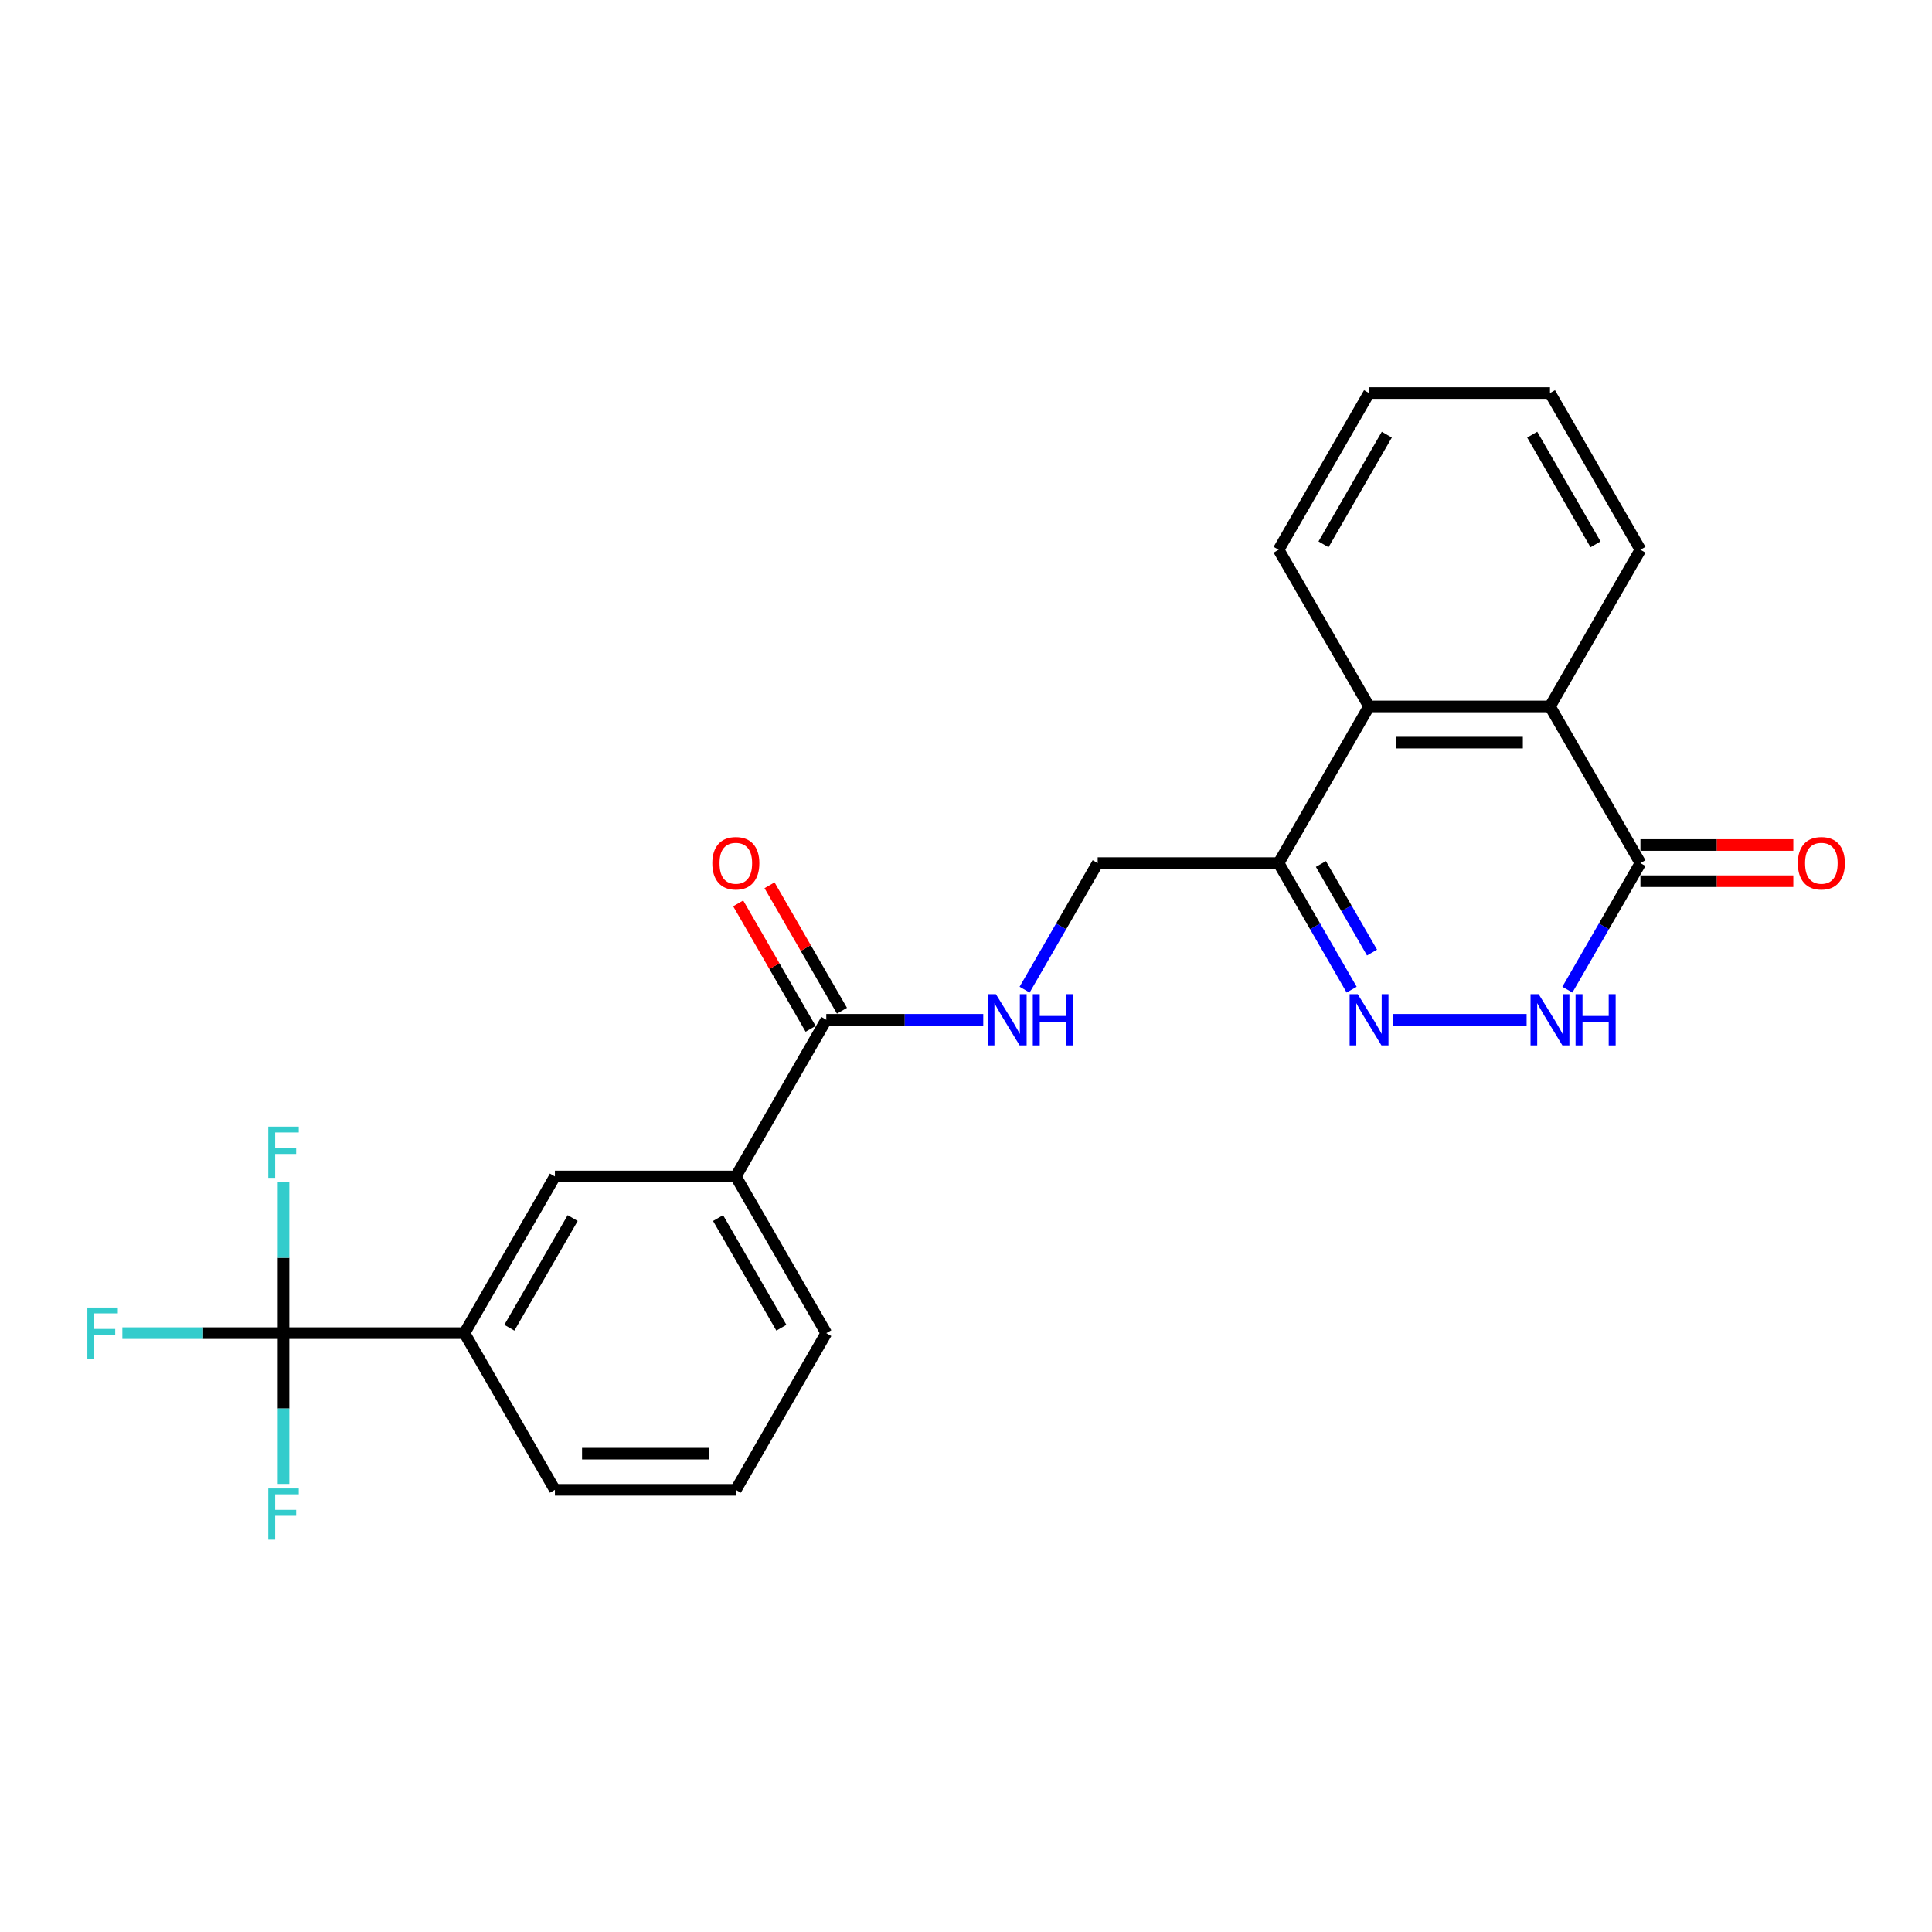 <?xml version='1.0' encoding='iso-8859-1'?>
<svg version='1.1' baseProfile='full'
              xmlns='http://www.w3.org/2000/svg'
                      xmlns:rdkit='http://www.rdkit.org/xml'
                      xmlns:xlink='http://www.w3.org/1999/xlink'
                  xml:space='preserve'
width='1000px' height='1000px' viewBox='0 0 1000 1000'>
<!-- END OF HEADER -->
<rect style='opacity:1.0;fill:#FFFFFF;stroke:none' width='1000' height='1000' x='0' y='0'> </rect>
<path class='bond-0' d='M 721.019,527.843 L 790.177,527.843' style='fill:none;fill-rule:evenodd;stroke:#0000FF;stroke-width:6px;stroke-linecap:butt;stroke-linejoin:miter;stroke-opacity:1' />
<path class='bond-3' d='M 699.613,512.242 L 680.705,479.493' style='fill:none;fill-rule:evenodd;stroke:#0000FF;stroke-width:6px;stroke-linecap:butt;stroke-linejoin:miter;stroke-opacity:1' />
<path class='bond-3' d='M 680.705,479.493 L 661.798,446.744' style='fill:none;fill-rule:evenodd;stroke:#000000;stroke-width:6px;stroke-linecap:butt;stroke-linejoin:miter;stroke-opacity:1' />
<path class='bond-3' d='M 710.16,493.053 L 696.925,470.128' style='fill:none;fill-rule:evenodd;stroke:#0000FF;stroke-width:6px;stroke-linecap:butt;stroke-linejoin:miter;stroke-opacity:1' />
<path class='bond-3' d='M 696.925,470.128 L 683.69,447.204' style='fill:none;fill-rule:evenodd;stroke:#000000;stroke-width:6px;stroke-linecap:butt;stroke-linejoin:miter;stroke-opacity:1' />
<path class='bond-2' d='M 811.273,512.242 L 830.18,479.493' style='fill:none;fill-rule:evenodd;stroke:#0000FF;stroke-width:6px;stroke-linecap:butt;stroke-linejoin:miter;stroke-opacity:1' />
<path class='bond-2' d='M 830.18,479.493 L 849.088,446.744' style='fill:none;fill-rule:evenodd;stroke:#000000;stroke-width:6px;stroke-linecap:butt;stroke-linejoin:miter;stroke-opacity:1' />
<path class='bond-1' d='M 146.751,690.041 L 240.396,690.041' style='fill:none;fill-rule:evenodd;stroke:#000000;stroke-width:6px;stroke-linecap:butt;stroke-linejoin:miter;stroke-opacity:1' />
<path class='bond-14' d='M 146.751,690.041 L 105.041,690.041' style='fill:none;fill-rule:evenodd;stroke:#000000;stroke-width:6px;stroke-linecap:butt;stroke-linejoin:miter;stroke-opacity:1' />
<path class='bond-14' d='M 105.041,690.041 L 63.332,690.041' style='fill:none;fill-rule:evenodd;stroke:#33CCCC;stroke-width:6px;stroke-linecap:butt;stroke-linejoin:miter;stroke-opacity:1' />
<path class='bond-15' d='M 146.751,690.041 L 146.751,651.019' style='fill:none;fill-rule:evenodd;stroke:#000000;stroke-width:6px;stroke-linecap:butt;stroke-linejoin:miter;stroke-opacity:1' />
<path class='bond-15' d='M 146.751,651.019 L 146.751,611.997' style='fill:none;fill-rule:evenodd;stroke:#33CCCC;stroke-width:6px;stroke-linecap:butt;stroke-linejoin:miter;stroke-opacity:1' />
<path class='bond-16' d='M 146.751,690.041 L 146.751,729.063' style='fill:none;fill-rule:evenodd;stroke:#000000;stroke-width:6px;stroke-linecap:butt;stroke-linejoin:miter;stroke-opacity:1' />
<path class='bond-16' d='M 146.751,729.063 L 146.751,768.084' style='fill:none;fill-rule:evenodd;stroke:#33CCCC;stroke-width:6px;stroke-linecap:butt;stroke-linejoin:miter;stroke-opacity:1' />
<path class='bond-12' d='M 849.088,456.109 L 888.653,456.109' style='fill:none;fill-rule:evenodd;stroke:#000000;stroke-width:6px;stroke-linecap:butt;stroke-linejoin:miter;stroke-opacity:1' />
<path class='bond-12' d='M 888.653,456.109 L 928.218,456.109' style='fill:none;fill-rule:evenodd;stroke:#FF0000;stroke-width:6px;stroke-linecap:butt;stroke-linejoin:miter;stroke-opacity:1' />
<path class='bond-12' d='M 849.088,437.38 L 888.653,437.38' style='fill:none;fill-rule:evenodd;stroke:#000000;stroke-width:6px;stroke-linecap:butt;stroke-linejoin:miter;stroke-opacity:1' />
<path class='bond-12' d='M 888.653,437.38 L 928.218,437.38' style='fill:none;fill-rule:evenodd;stroke:#FF0000;stroke-width:6px;stroke-linecap:butt;stroke-linejoin:miter;stroke-opacity:1' />
<path class='bond-24' d='M 849.088,446.744 L 802.265,365.645' style='fill:none;fill-rule:evenodd;stroke:#000000;stroke-width:6px;stroke-linecap:butt;stroke-linejoin:miter;stroke-opacity:1' />
<path class='bond-5' d='M 661.798,446.744 L 708.62,365.645' style='fill:none;fill-rule:evenodd;stroke:#000000;stroke-width:6px;stroke-linecap:butt;stroke-linejoin:miter;stroke-opacity:1' />
<path class='bond-11' d='M 661.798,446.744 L 568.153,446.744' style='fill:none;fill-rule:evenodd;stroke:#000000;stroke-width:6px;stroke-linecap:butt;stroke-linejoin:miter;stroke-opacity:1' />
<path class='bond-4' d='M 802.265,365.645 L 708.62,365.645' style='fill:none;fill-rule:evenodd;stroke:#000000;stroke-width:6px;stroke-linecap:butt;stroke-linejoin:miter;stroke-opacity:1' />
<path class='bond-4' d='M 788.218,384.374 L 722.667,384.374' style='fill:none;fill-rule:evenodd;stroke:#000000;stroke-width:6px;stroke-linecap:butt;stroke-linejoin:miter;stroke-opacity:1' />
<path class='bond-17' d='M 802.265,365.645 L 849.088,284.546' style='fill:none;fill-rule:evenodd;stroke:#000000;stroke-width:6px;stroke-linecap:butt;stroke-linejoin:miter;stroke-opacity:1' />
<path class='bond-18' d='M 708.62,365.645 L 661.798,284.546' style='fill:none;fill-rule:evenodd;stroke:#000000;stroke-width:6px;stroke-linecap:butt;stroke-linejoin:miter;stroke-opacity:1' />
<path class='bond-6' d='M 427.685,527.843 L 468.309,527.843' style='fill:none;fill-rule:evenodd;stroke:#000000;stroke-width:6px;stroke-linecap:butt;stroke-linejoin:miter;stroke-opacity:1' />
<path class='bond-6' d='M 468.309,527.843 L 508.932,527.843' style='fill:none;fill-rule:evenodd;stroke:#0000FF;stroke-width:6px;stroke-linecap:butt;stroke-linejoin:miter;stroke-opacity:1' />
<path class='bond-9' d='M 427.685,527.843 L 380.863,608.942' style='fill:none;fill-rule:evenodd;stroke:#000000;stroke-width:6px;stroke-linecap:butt;stroke-linejoin:miter;stroke-opacity:1' />
<path class='bond-13' d='M 435.795,523.161 L 417.05,490.693' style='fill:none;fill-rule:evenodd;stroke:#000000;stroke-width:6px;stroke-linecap:butt;stroke-linejoin:miter;stroke-opacity:1' />
<path class='bond-13' d='M 417.05,490.693 L 398.305,458.225' style='fill:none;fill-rule:evenodd;stroke:#FF0000;stroke-width:6px;stroke-linecap:butt;stroke-linejoin:miter;stroke-opacity:1' />
<path class='bond-13' d='M 419.576,532.525 L 400.83,500.057' style='fill:none;fill-rule:evenodd;stroke:#000000;stroke-width:6px;stroke-linecap:butt;stroke-linejoin:miter;stroke-opacity:1' />
<path class='bond-13' d='M 400.83,500.057 L 382.085,467.589' style='fill:none;fill-rule:evenodd;stroke:#FF0000;stroke-width:6px;stroke-linecap:butt;stroke-linejoin:miter;stroke-opacity:1' />
<path class='bond-7' d='M 240.396,690.041 L 287.218,608.942' style='fill:none;fill-rule:evenodd;stroke:#000000;stroke-width:6px;stroke-linecap:butt;stroke-linejoin:miter;stroke-opacity:1' />
<path class='bond-7' d='M 263.639,687.24 L 296.414,630.471' style='fill:none;fill-rule:evenodd;stroke:#000000;stroke-width:6px;stroke-linecap:butt;stroke-linejoin:miter;stroke-opacity:1' />
<path class='bond-26' d='M 240.396,690.041 L 287.218,771.14' style='fill:none;fill-rule:evenodd;stroke:#000000;stroke-width:6px;stroke-linecap:butt;stroke-linejoin:miter;stroke-opacity:1' />
<path class='bond-8' d='M 530.338,512.242 L 549.245,479.493' style='fill:none;fill-rule:evenodd;stroke:#0000FF;stroke-width:6px;stroke-linecap:butt;stroke-linejoin:miter;stroke-opacity:1' />
<path class='bond-8' d='M 549.245,479.493 L 568.153,446.744' style='fill:none;fill-rule:evenodd;stroke:#000000;stroke-width:6px;stroke-linecap:butt;stroke-linejoin:miter;stroke-opacity:1' />
<path class='bond-10' d='M 380.863,608.942 L 287.218,608.942' style='fill:none;fill-rule:evenodd;stroke:#000000;stroke-width:6px;stroke-linecap:butt;stroke-linejoin:miter;stroke-opacity:1' />
<path class='bond-20' d='M 380.863,608.942 L 427.685,690.041' style='fill:none;fill-rule:evenodd;stroke:#000000;stroke-width:6px;stroke-linecap:butt;stroke-linejoin:miter;stroke-opacity:1' />
<path class='bond-20' d='M 371.667,630.471 L 404.442,687.24' style='fill:none;fill-rule:evenodd;stroke:#000000;stroke-width:6px;stroke-linecap:butt;stroke-linejoin:miter;stroke-opacity:1' />
<path class='bond-25' d='M 849.088,284.546 L 802.265,203.447' style='fill:none;fill-rule:evenodd;stroke:#000000;stroke-width:6px;stroke-linecap:butt;stroke-linejoin:miter;stroke-opacity:1' />
<path class='bond-25' d='M 825.844,281.746 L 793.069,224.977' style='fill:none;fill-rule:evenodd;stroke:#000000;stroke-width:6px;stroke-linecap:butt;stroke-linejoin:miter;stroke-opacity:1' />
<path class='bond-23' d='M 661.798,284.546 L 708.62,203.447' style='fill:none;fill-rule:evenodd;stroke:#000000;stroke-width:6px;stroke-linecap:butt;stroke-linejoin:miter;stroke-opacity:1' />
<path class='bond-23' d='M 685.041,281.746 L 717.817,224.977' style='fill:none;fill-rule:evenodd;stroke:#000000;stroke-width:6px;stroke-linecap:butt;stroke-linejoin:miter;stroke-opacity:1' />
<path class='bond-19' d='M 287.218,771.14 L 380.863,771.14' style='fill:none;fill-rule:evenodd;stroke:#000000;stroke-width:6px;stroke-linecap:butt;stroke-linejoin:miter;stroke-opacity:1' />
<path class='bond-19' d='M 301.265,752.411 L 366.816,752.411' style='fill:none;fill-rule:evenodd;stroke:#000000;stroke-width:6px;stroke-linecap:butt;stroke-linejoin:miter;stroke-opacity:1' />
<path class='bond-21' d='M 427.685,690.041 L 380.863,771.14' style='fill:none;fill-rule:evenodd;stroke:#000000;stroke-width:6px;stroke-linecap:butt;stroke-linejoin:miter;stroke-opacity:1' />
<path class='bond-22' d='M 802.265,203.447 L 708.62,203.447' style='fill:none;fill-rule:evenodd;stroke:#000000;stroke-width:6px;stroke-linecap:butt;stroke-linejoin:miter;stroke-opacity:1' />
<path  class='atom-0' d='M 702.758 514.583
L 711.448 528.63
Q 712.31 530.016, 713.696 532.525
Q 715.082 535.035, 715.157 535.185
L 715.157 514.583
L 718.678 514.583
L 718.678 541.103
L 715.044 541.103
L 705.717 525.745
Q 704.631 523.947, 703.47 521.887
Q 702.346 519.827, 702.009 519.19
L 702.009 541.103
L 698.563 541.103
L 698.563 514.583
L 702.758 514.583
' fill='#0000FF'/>
<path  class='atom-1' d='M 796.403 514.583
L 805.093 528.63
Q 805.955 530.016, 807.341 532.525
Q 808.727 535.035, 808.802 535.185
L 808.802 514.583
L 812.323 514.583
L 812.323 541.103
L 808.689 541.103
L 799.362 525.745
Q 798.276 523.947, 797.115 521.887
Q 795.991 519.827, 795.654 519.19
L 795.654 541.103
L 792.208 541.103
L 792.208 514.583
L 796.403 514.583
' fill='#0000FF'/>
<path  class='atom-1' d='M 815.507 514.583
L 819.103 514.583
L 819.103 525.858
L 832.662 525.858
L 832.662 514.583
L 836.258 514.583
L 836.258 541.103
L 832.662 541.103
L 832.662 528.854
L 819.103 528.854
L 819.103 541.103
L 815.507 541.103
L 815.507 514.583
' fill='#0000FF'/>
<path  class='atom-9' d='M 515.468 514.583
L 524.158 528.63
Q 525.02 530.016, 526.406 532.525
Q 527.792 535.035, 527.867 535.185
L 527.867 514.583
L 531.388 514.583
L 531.388 541.103
L 527.754 541.103
L 518.427 525.745
Q 517.341 523.947, 516.18 521.887
Q 515.056 519.827, 514.719 519.19
L 514.719 541.103
L 511.273 541.103
L 511.273 514.583
L 515.468 514.583
' fill='#0000FF'/>
<path  class='atom-9' d='M 534.572 514.583
L 538.168 514.583
L 538.168 525.858
L 551.727 525.858
L 551.727 514.583
L 555.323 514.583
L 555.323 541.103
L 551.727 541.103
L 551.727 528.854
L 538.168 528.854
L 538.168 541.103
L 534.572 541.103
L 534.572 514.583
' fill='#0000FF'/>
<path  class='atom-13' d='M 930.559 446.819
Q 930.559 440.451, 933.705 436.893
Q 936.852 433.334, 942.733 433.334
Q 948.613 433.334, 951.76 436.893
Q 954.906 440.451, 954.906 446.819
Q 954.906 453.262, 951.722 456.933
Q 948.539 460.566, 942.733 460.566
Q 936.889 460.566, 933.705 456.933
Q 930.559 453.299, 930.559 446.819
M 942.733 457.569
Q 946.778 457.569, 948.951 454.872
Q 951.161 452.138, 951.161 446.819
Q 951.161 441.612, 948.951 438.99
Q 946.778 436.331, 942.733 436.331
Q 938.687 436.331, 936.477 438.953
Q 934.305 441.575, 934.305 446.819
Q 934.305 452.175, 936.477 454.872
Q 938.687 457.569, 942.733 457.569
' fill='#FF0000'/>
<path  class='atom-14' d='M 368.689 446.819
Q 368.689 440.451, 371.836 436.893
Q 374.982 433.334, 380.863 433.334
Q 386.744 433.334, 389.89 436.893
Q 393.037 440.451, 393.037 446.819
Q 393.037 453.262, 389.853 456.933
Q 386.669 460.566, 380.863 460.566
Q 375.019 460.566, 371.836 456.933
Q 368.689 453.299, 368.689 446.819
M 380.863 457.569
Q 384.908 457.569, 387.081 454.872
Q 389.291 452.138, 389.291 446.819
Q 389.291 441.612, 387.081 438.99
Q 384.908 436.331, 380.863 436.331
Q 376.817 436.331, 374.607 438.953
Q 372.435 441.575, 372.435 446.819
Q 372.435 452.175, 374.607 454.872
Q 376.817 457.569, 380.863 457.569
' fill='#FF0000'/>
<path  class='atom-15' d='M 45.221 676.781
L 60.991 676.781
L 60.991 679.815
L 48.779 679.815
L 48.779 687.868
L 59.642 687.868
L 59.642 690.94
L 48.779 690.94
L 48.779 703.301
L 45.221 703.301
L 45.221 676.781
' fill='#33CCCC'/>
<path  class='atom-16' d='M 138.866 583.136
L 154.635 583.136
L 154.635 586.17
L 142.424 586.17
L 142.424 594.223
L 153.287 594.223
L 153.287 597.295
L 142.424 597.295
L 142.424 609.656
L 138.866 609.656
L 138.866 583.136
' fill='#33CCCC'/>
<path  class='atom-17' d='M 138.866 770.426
L 154.635 770.426
L 154.635 773.46
L 142.424 773.46
L 142.424 781.513
L 153.287 781.513
L 153.287 784.585
L 142.424 784.585
L 142.424 796.946
L 138.866 796.946
L 138.866 770.426
' fill='#33CCCC'/>
</svg>
